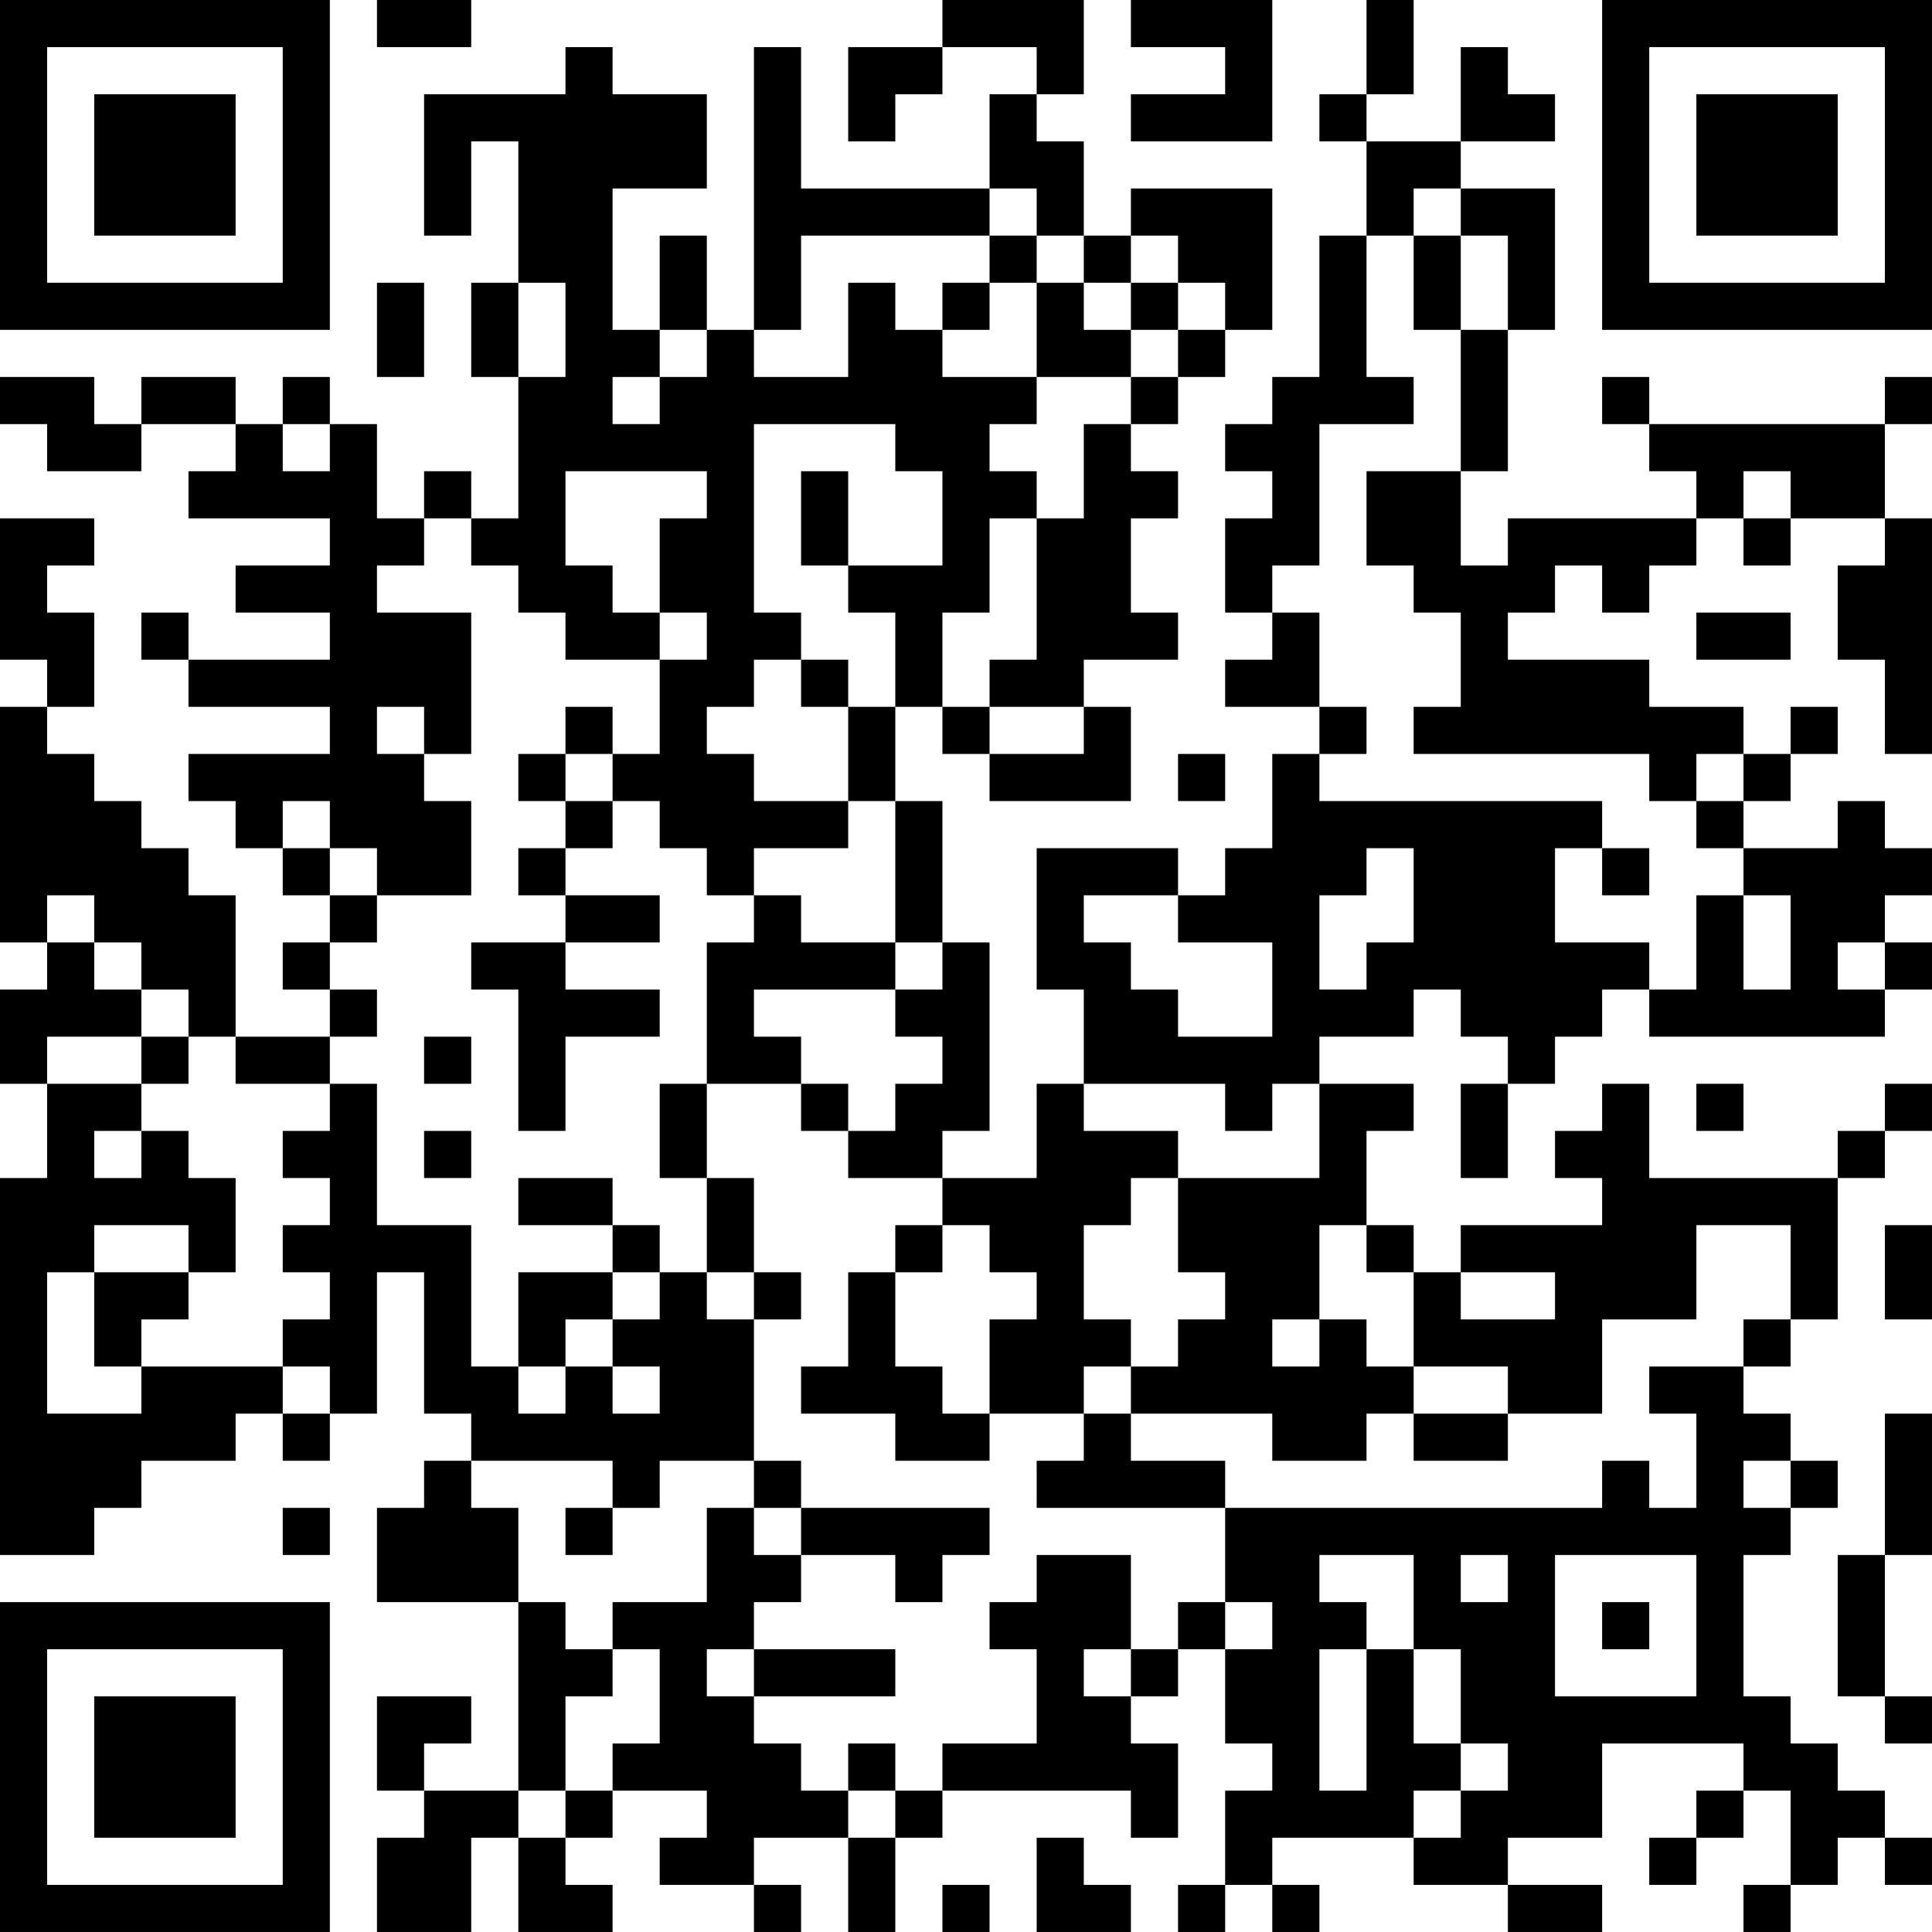 <?xml version="1.0" encoding="UTF-8"?>
<svg xmlns="http://www.w3.org/2000/svg" version="1.1" width="300" height="300" viewBox="0 0 300 300"><rect x="0" y="0" width="300" height="300" fill="#ffffff"/><g transform="scale(7.317)"><g transform="translate(0,0)"><path fill-rule="evenodd" d="M8 0L8 1L10 1L10 0ZM20 0L20 1L18 1L18 3L19 3L19 2L20 2L20 1L22 1L22 2L21 2L21 4L17 4L17 1L16 1L16 7L15 7L15 5L14 5L14 7L13 7L13 4L15 4L15 2L13 2L13 1L12 1L12 2L9 2L9 5L10 5L10 3L11 3L11 6L10 6L10 8L11 8L11 11L10 11L10 10L9 10L9 11L8 11L8 9L7 9L7 8L6 8L6 9L5 9L5 8L3 8L3 9L2 9L2 8L0 8L0 9L1 9L1 10L3 10L3 9L5 9L5 10L4 10L4 11L7 11L7 12L5 12L5 13L7 13L7 14L4 14L4 13L3 13L3 14L4 14L4 15L7 15L7 16L4 16L4 17L5 17L5 18L6 18L6 19L7 19L7 20L6 20L6 21L7 21L7 22L5 22L5 19L4 19L4 18L3 18L3 17L2 17L2 16L1 16L1 15L2 15L2 13L1 13L1 12L2 12L2 11L0 11L0 14L1 14L1 15L0 15L0 20L1 20L1 21L0 21L0 23L1 23L1 25L0 25L0 33L2 33L2 32L3 32L3 31L5 31L5 30L6 30L6 31L7 31L7 30L8 30L8 27L9 27L9 30L10 30L10 31L9 31L9 32L8 32L8 34L11 34L11 38L9 38L9 37L10 37L10 36L8 36L8 38L9 38L9 39L8 39L8 41L10 41L10 39L11 39L11 41L13 41L13 40L12 40L12 39L13 39L13 38L15 38L15 39L14 39L14 40L16 40L16 41L17 41L17 40L16 40L16 39L18 39L18 41L19 41L19 39L20 39L20 38L24 38L24 39L25 39L25 37L24 37L24 36L25 36L25 35L26 35L26 37L27 37L27 38L26 38L26 40L25 40L25 41L26 41L26 40L27 40L27 41L28 41L28 40L27 40L27 39L30 39L30 40L32 40L32 41L34 41L34 40L32 40L32 39L34 39L34 37L37 37L37 38L36 38L36 39L35 39L35 40L36 40L36 39L37 39L37 38L38 38L38 40L37 40L37 41L38 41L38 40L39 40L39 39L40 39L40 40L41 40L41 39L40 39L40 38L39 38L39 37L38 37L38 36L37 36L37 33L38 33L38 32L39 32L39 31L38 31L38 30L37 30L37 29L38 29L38 28L39 28L39 25L40 25L40 24L41 24L41 23L40 23L40 24L39 24L39 25L35 25L35 23L34 23L34 24L33 24L33 25L34 25L34 26L31 26L31 27L30 27L30 26L29 26L29 24L30 24L30 23L28 23L28 22L30 22L30 21L31 21L31 22L32 22L32 23L31 23L31 25L32 25L32 23L33 23L33 22L34 22L34 21L35 21L35 22L40 22L40 21L41 21L41 20L40 20L40 19L41 19L41 18L40 18L40 17L39 17L39 18L37 18L37 17L38 17L38 16L39 16L39 15L38 15L38 16L37 16L37 15L35 15L35 14L32 14L32 13L33 13L33 12L34 12L34 13L35 13L35 12L36 12L36 11L37 11L37 12L38 12L38 11L40 11L40 12L39 12L39 14L40 14L40 16L41 16L41 11L40 11L40 9L41 9L41 8L40 8L40 9L35 9L35 8L34 8L34 9L35 9L35 10L36 10L36 11L32 11L32 12L31 12L31 10L32 10L32 7L33 7L33 4L31 4L31 3L33 3L33 2L32 2L32 1L31 1L31 3L29 3L29 2L30 2L30 0L29 0L29 2L28 2L28 3L29 3L29 5L28 5L28 8L27 8L27 9L26 9L26 10L27 10L27 11L26 11L26 13L27 13L27 14L26 14L26 15L28 15L28 16L27 16L27 18L26 18L26 19L25 19L25 18L22 18L22 21L23 21L23 23L22 23L22 25L20 25L20 24L21 24L21 20L20 20L20 17L19 17L19 15L20 15L20 16L21 16L21 17L24 17L24 15L23 15L23 14L25 14L25 13L24 13L24 11L25 11L25 10L24 10L24 9L25 9L25 8L26 8L26 7L27 7L27 4L24 4L24 5L23 5L23 3L22 3L22 2L23 2L23 0ZM24 0L24 1L26 1L26 2L24 2L24 3L27 3L27 0ZM21 4L21 5L17 5L17 7L16 7L16 8L18 8L18 6L19 6L19 7L20 7L20 8L22 8L22 9L21 9L21 10L22 10L22 11L21 11L21 13L20 13L20 15L21 15L21 16L23 16L23 15L21 15L21 14L22 14L22 11L23 11L23 9L24 9L24 8L25 8L25 7L26 7L26 6L25 6L25 5L24 5L24 6L23 6L23 5L22 5L22 4ZM30 4L30 5L29 5L29 8L30 8L30 9L28 9L28 12L27 12L27 13L28 13L28 15L29 15L29 16L28 16L28 17L34 17L34 18L33 18L33 20L35 20L35 21L36 21L36 19L37 19L37 21L38 21L38 19L37 19L37 18L36 18L36 17L37 17L37 16L36 16L36 17L35 17L35 16L30 16L30 15L31 15L31 13L30 13L30 12L29 12L29 10L31 10L31 7L32 7L32 5L31 5L31 4ZM21 5L21 6L20 6L20 7L21 7L21 6L22 6L22 8L24 8L24 7L25 7L25 6L24 6L24 7L23 7L23 6L22 6L22 5ZM30 5L30 7L31 7L31 5ZM8 6L8 8L9 8L9 6ZM11 6L11 8L12 8L12 6ZM14 7L14 8L13 8L13 9L14 9L14 8L15 8L15 7ZM6 9L6 10L7 10L7 9ZM16 9L16 13L17 13L17 14L16 14L16 15L15 15L15 16L16 16L16 17L18 17L18 18L16 18L16 19L15 19L15 18L14 18L14 17L13 17L13 16L14 16L14 14L15 14L15 13L14 13L14 11L15 11L15 10L12 10L12 12L13 12L13 13L14 13L14 14L12 14L12 13L11 13L11 12L10 12L10 11L9 11L9 12L8 12L8 13L10 13L10 16L9 16L9 15L8 15L8 16L9 16L9 17L10 17L10 19L8 19L8 18L7 18L7 17L6 17L6 18L7 18L7 19L8 19L8 20L7 20L7 21L8 21L8 22L7 22L7 23L5 23L5 22L4 22L4 21L3 21L3 20L2 20L2 19L1 19L1 20L2 20L2 21L3 21L3 22L1 22L1 23L3 23L3 24L2 24L2 25L3 25L3 24L4 24L4 25L5 25L5 27L4 27L4 26L2 26L2 27L1 27L1 30L3 30L3 29L6 29L6 30L7 30L7 29L6 29L6 28L7 28L7 27L6 27L6 26L7 26L7 25L6 25L6 24L7 24L7 23L8 23L8 26L10 26L10 29L11 29L11 30L12 30L12 29L13 29L13 30L14 30L14 29L13 29L13 28L14 28L14 27L15 27L15 28L16 28L16 31L14 31L14 32L13 32L13 31L10 31L10 32L11 32L11 34L12 34L12 35L13 35L13 36L12 36L12 38L11 38L11 39L12 39L12 38L13 38L13 37L14 37L14 35L13 35L13 34L15 34L15 32L16 32L16 33L17 33L17 34L16 34L16 35L15 35L15 36L16 36L16 37L17 37L17 38L18 38L18 39L19 39L19 38L20 38L20 37L22 37L22 35L21 35L21 34L22 34L22 33L24 33L24 35L23 35L23 36L24 36L24 35L25 35L25 34L26 34L26 35L27 35L27 34L26 34L26 32L34 32L34 31L35 31L35 32L36 32L36 30L35 30L35 29L37 29L37 28L38 28L38 26L36 26L36 28L34 28L34 30L32 30L32 29L30 29L30 27L29 27L29 26L28 26L28 28L27 28L27 29L28 29L28 28L29 28L29 29L30 29L30 30L29 30L29 31L27 31L27 30L24 30L24 29L25 29L25 28L26 28L26 27L25 27L25 25L28 25L28 23L27 23L27 24L26 24L26 23L23 23L23 24L25 24L25 25L24 25L24 26L23 26L23 28L24 28L24 29L23 29L23 30L21 30L21 28L22 28L22 27L21 27L21 26L20 26L20 25L18 25L18 24L19 24L19 23L20 23L20 22L19 22L19 21L20 21L20 20L19 20L19 17L18 17L18 15L19 15L19 13L18 13L18 12L20 12L20 10L19 10L19 9ZM17 10L17 12L18 12L18 10ZM37 10L37 11L38 11L38 10ZM36 13L36 14L38 14L38 13ZM17 14L17 15L18 15L18 14ZM12 15L12 16L11 16L11 17L12 17L12 18L11 18L11 19L12 19L12 20L10 20L10 21L11 21L11 24L12 24L12 22L14 22L14 21L12 21L12 20L14 20L14 19L12 19L12 18L13 18L13 17L12 17L12 16L13 16L13 15ZM25 16L25 17L26 17L26 16ZM29 18L29 19L28 19L28 21L29 21L29 20L30 20L30 18ZM34 18L34 19L35 19L35 18ZM16 19L16 20L15 20L15 23L14 23L14 25L15 25L15 27L16 27L16 28L17 28L17 27L16 27L16 25L15 25L15 23L17 23L17 24L18 24L18 23L17 23L17 22L16 22L16 21L19 21L19 20L17 20L17 19ZM23 19L23 20L24 20L24 21L25 21L25 22L27 22L27 20L25 20L25 19ZM39 20L39 21L40 21L40 20ZM3 22L3 23L4 23L4 22ZM9 22L9 23L10 23L10 22ZM36 23L36 24L37 24L37 23ZM9 24L9 25L10 25L10 24ZM11 25L11 26L13 26L13 27L11 27L11 29L12 29L12 28L13 28L13 27L14 27L14 26L13 26L13 25ZM19 26L19 27L18 27L18 29L17 29L17 30L19 30L19 31L21 31L21 30L20 30L20 29L19 29L19 27L20 27L20 26ZM40 26L40 28L41 28L41 26ZM2 27L2 29L3 29L3 28L4 28L4 27ZM31 27L31 28L33 28L33 27ZM23 30L23 31L22 31L22 32L26 32L26 31L24 31L24 30ZM30 30L30 31L32 31L32 30ZM40 30L40 33L39 33L39 36L40 36L40 37L41 37L41 36L40 36L40 33L41 33L41 30ZM16 31L16 32L17 32L17 33L19 33L19 34L20 34L20 33L21 33L21 32L17 32L17 31ZM37 31L37 32L38 32L38 31ZM6 32L6 33L7 33L7 32ZM12 32L12 33L13 33L13 32ZM28 33L28 34L29 34L29 35L28 35L28 38L29 38L29 35L30 35L30 37L31 37L31 38L30 38L30 39L31 39L31 38L32 38L32 37L31 37L31 35L30 35L30 33ZM31 33L31 34L32 34L32 33ZM33 33L33 36L36 36L36 33ZM34 34L34 35L35 35L35 34ZM16 35L16 36L19 36L19 35ZM18 37L18 38L19 38L19 37ZM22 39L22 41L24 41L24 40L23 40L23 39ZM20 40L20 41L21 41L21 40ZM0 0L0 7L7 7L7 0ZM1 1L1 6L6 6L6 1ZM2 2L2 5L5 5L5 2ZM34 0L34 7L41 7L41 0ZM35 1L35 6L40 6L40 1ZM36 2L36 5L39 5L39 2ZM0 34L0 41L7 41L7 34ZM1 35L1 40L6 40L6 35ZM2 36L2 39L5 39L5 36Z" fill="#000000"/></g></g></svg>
